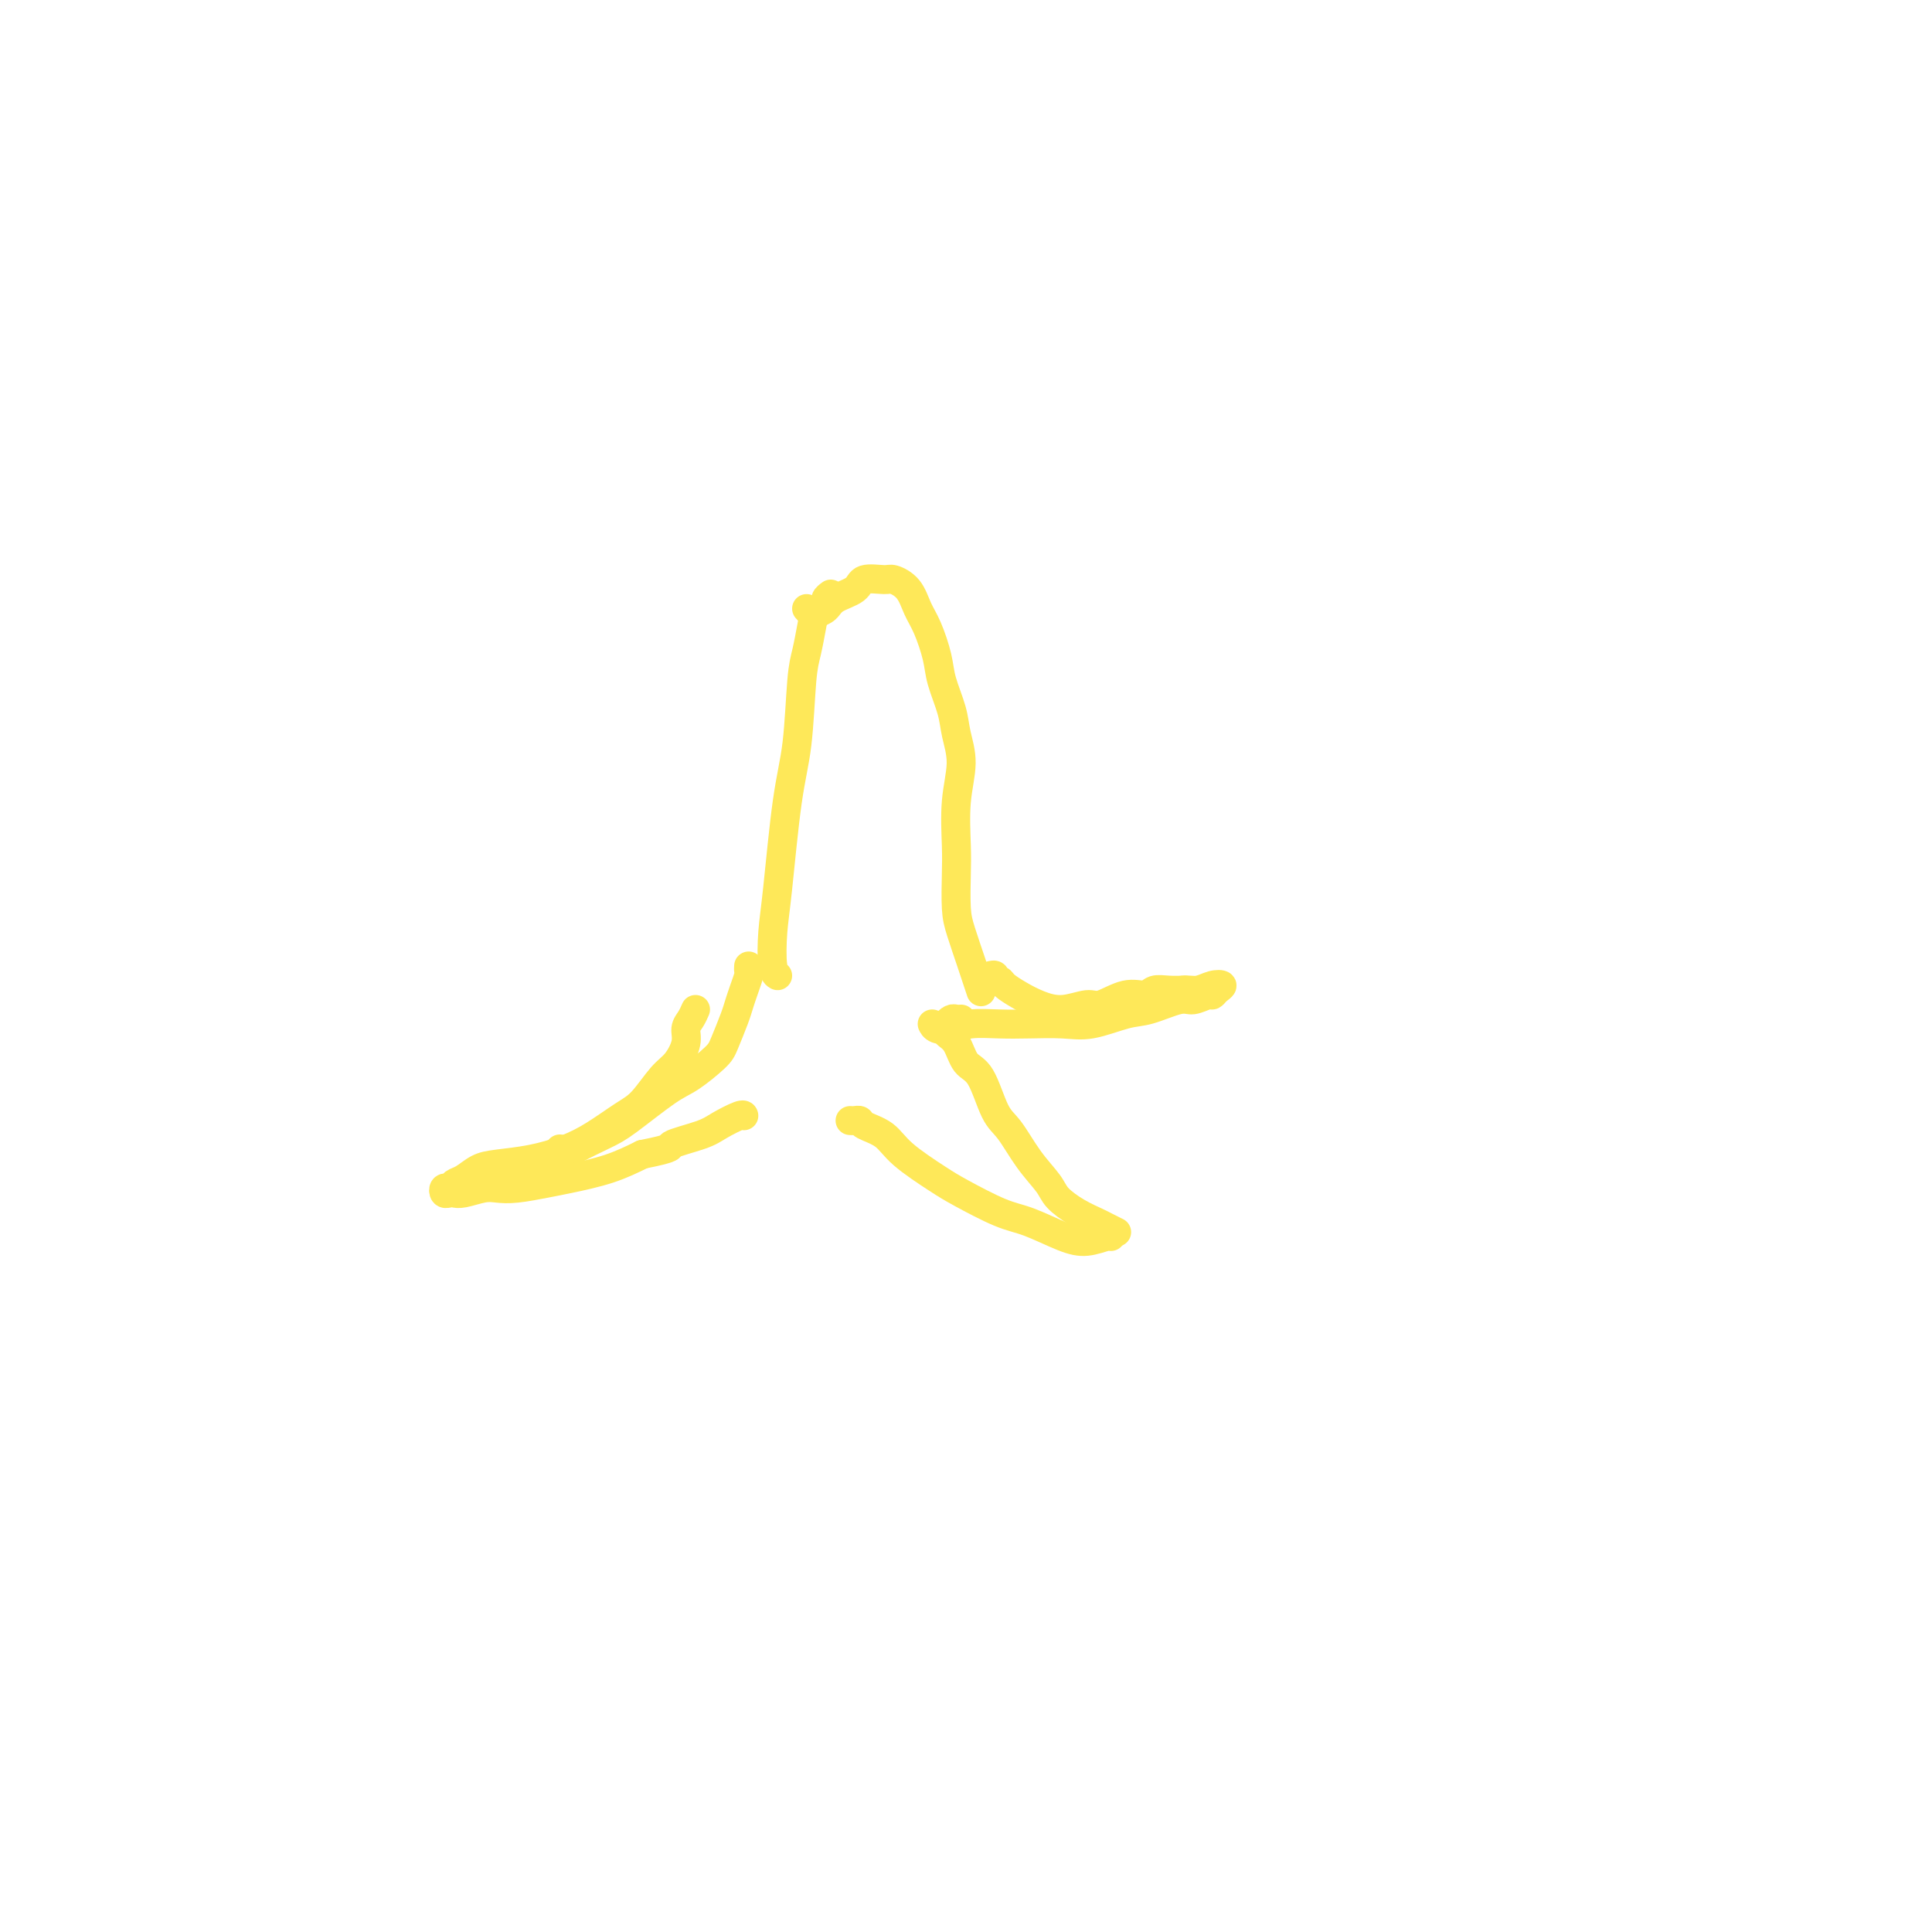 <svg viewBox='0 0 400 400' version='1.1' xmlns='http://www.w3.org/2000/svg' xmlns:xlink='http://www.w3.org/1999/xlink'><g fill='none' stroke='#FEE859' stroke-width='6' stroke-linecap='round' stroke-linejoin='round'><path d='M172,123c-0.477,0.355 -0.954,0.710 -1,1c-0.046,0.290 0.338,0.516 0,1c-0.338,0.484 -1.399,1.225 -2,2c-0.601,0.775 -0.741,1.584 -1,3c-0.259,1.416 -0.636,3.437 -1,5c-0.364,1.563 -0.714,2.666 -1,6c-0.286,3.334 -0.508,8.900 -1,13c-0.492,4.100 -1.252,6.734 -2,12c-0.748,5.266 -1.482,13.162 -2,18c-0.518,4.838 -0.819,6.616 -1,9c-0.181,2.384 -0.241,5.373 0,7c0.241,1.627 0.783,1.894 1,2c0.217,0.106 0.108,0.053 0,0'/><path d='M167,126c0.362,0.405 0.724,0.811 1,1c0.276,0.189 0.466,0.162 1,0c0.534,-0.162 1.411,-0.460 2,-1c0.589,-0.540 0.891,-1.323 2,-2c1.109,-0.677 3.025,-1.249 4,-2c0.975,-0.751 1.010,-1.681 2,-2c0.990,-0.319 2.936,-0.027 4,0c1.064,0.027 1.245,-0.212 2,0c0.755,0.212 2.085,0.876 3,2c0.915,1.124 1.415,2.709 2,4c0.585,1.291 1.255,2.290 2,4c0.745,1.710 1.563,4.131 2,6c0.437,1.869 0.491,3.185 1,5c0.509,1.815 1.471,4.130 2,6c0.529,1.870 0.625,3.295 1,5c0.375,1.705 1.028,3.691 1,6c-0.028,2.309 -0.738,4.940 -1,8c-0.262,3.060 -0.078,6.549 0,9c0.078,2.451 0.048,3.862 0,6c-0.048,2.138 -0.114,5.001 0,7c0.114,1.999 0.409,3.135 1,5c0.591,1.865 1.478,4.459 2,6c0.522,1.541 0.679,2.030 1,3c0.321,0.970 0.806,2.420 1,3c0.194,0.580 0.097,0.290 0,0'/><path d='M155,200c-0.023,0.380 -0.047,0.760 0,1c0.047,0.240 0.164,0.340 0,1c-0.164,0.660 -0.607,1.879 -1,3c-0.393,1.121 -0.734,2.142 -1,3c-0.266,0.858 -0.458,1.553 -1,3c-0.542,1.447 -1.436,3.648 -2,5c-0.564,1.352 -0.798,1.856 -2,3c-1.202,1.144 -3.373,2.930 -5,4c-1.627,1.070 -2.712,1.426 -5,3c-2.288,1.574 -5.780,4.365 -8,6c-2.220,1.635 -3.170,2.112 -5,3c-1.830,0.888 -4.542,2.186 -6,3c-1.458,0.814 -1.662,1.142 -2,1c-0.338,-0.142 -0.811,-0.755 -1,-1c-0.189,-0.245 -0.095,-0.123 0,0'/><path d='M144,209c-0.298,0.681 -0.596,1.363 -1,2c-0.404,0.637 -0.916,1.231 -1,2c-0.084,0.769 0.258,1.713 0,3c-0.258,1.287 -1.117,2.918 -2,4c-0.883,1.082 -1.791,1.616 -3,3c-1.209,1.384 -2.719,3.617 -4,5c-1.281,1.383 -2.334,1.915 -4,3c-1.666,1.085 -3.944,2.723 -6,4c-2.056,1.277 -3.891,2.191 -6,3c-2.109,0.809 -4.491,1.512 -7,2c-2.509,0.488 -5.144,0.762 -7,1c-1.856,0.238 -2.932,0.441 -4,1c-1.068,0.559 -2.129,1.474 -3,2c-0.871,0.526 -1.551,0.663 -2,1c-0.449,0.337 -0.668,0.875 -1,1c-0.332,0.125 -0.778,-0.162 -1,0c-0.222,0.162 -0.218,0.772 0,1c0.218,0.228 0.652,0.075 1,0c0.348,-0.075 0.611,-0.072 1,0c0.389,0.072 0.904,0.212 2,0c1.096,-0.212 2.771,-0.777 4,-1c1.229,-0.223 2.010,-0.103 3,0c0.990,0.103 2.188,0.191 4,0c1.812,-0.191 4.238,-0.659 6,-1c1.762,-0.341 2.859,-0.553 5,-1c2.141,-0.447 5.326,-1.128 8,-2c2.674,-0.872 4.837,-1.936 7,-3'/><path d='M133,239c7.232,-1.438 5.311,-1.534 6,-2c0.689,-0.466 3.989,-1.302 6,-2c2.011,-0.698 2.735,-1.259 4,-2c1.265,-0.741 3.071,-1.661 4,-2c0.929,-0.339 0.980,-0.097 1,0c0.020,0.097 0.010,0.048 0,0'/><path d='M205,202c0.450,-0.118 0.899,-0.236 1,0c0.101,0.236 -0.148,0.826 0,1c0.148,0.174 0.691,-0.068 1,0c0.309,0.068 0.383,0.445 1,1c0.617,0.555 1.776,1.289 3,2c1.224,0.711 2.511,1.398 4,2c1.489,0.602 3.179,1.119 5,1c1.821,-0.119 3.771,-0.873 5,-1c1.229,-0.127 1.735,0.372 3,0c1.265,-0.372 3.289,-1.616 5,-2c1.711,-0.384 3.111,0.093 4,0c0.889,-0.093 1.269,-0.757 2,-1c0.731,-0.243 1.812,-0.065 3,0c1.188,0.065 2.482,0.019 3,0c0.518,-0.019 0.259,-0.009 0,0'/><path d='M230,208c-0.107,0.542 -0.213,1.085 0,1c0.213,-0.085 0.746,-0.797 1,-1c0.254,-0.203 0.231,0.104 1,0c0.769,-0.104 2.331,-0.620 4,-1c1.669,-0.380 3.447,-0.624 5,-1c1.553,-0.376 2.883,-0.883 4,-1c1.117,-0.117 2.023,0.155 3,0c0.977,-0.155 2.026,-0.736 3,-1c0.974,-0.264 1.873,-0.210 2,0c0.127,0.210 -0.518,0.576 -1,1c-0.482,0.424 -0.800,0.905 -1,1c-0.200,0.095 -0.283,-0.197 -1,0c-0.717,0.197 -2.067,0.883 -3,1c-0.933,0.117 -1.450,-0.337 -3,0c-1.550,0.337 -4.132,1.463 -6,2c-1.868,0.537 -3.022,0.484 -5,1c-1.978,0.516 -4.780,1.601 -7,2c-2.220,0.399 -3.857,0.110 -6,0c-2.143,-0.110 -4.791,-0.043 -7,0c-2.209,0.043 -3.979,0.060 -6,0c-2.021,-0.060 -4.293,-0.198 -6,0c-1.707,0.198 -2.849,0.734 -4,1c-1.151,0.266 -2.310,0.264 -3,0c-0.690,-0.264 -0.911,-0.790 -1,-1c-0.089,-0.210 -0.044,-0.105 0,0'/><path d='M199,211c-0.341,0.024 -0.681,0.048 -1,0c-0.319,-0.048 -0.615,-0.167 -1,0c-0.385,0.167 -0.858,0.619 -1,1c-0.142,0.381 0.048,0.692 0,1c-0.048,0.308 -0.333,0.614 0,1c0.333,0.386 1.285,0.852 2,2c0.715,1.148 1.194,2.977 2,4c0.806,1.023 1.939,1.239 3,3c1.061,1.761 2.050,5.065 3,7c0.950,1.935 1.860,2.500 3,4c1.140,1.500 2.512,3.936 4,6c1.488,2.064 3.094,3.757 4,5c0.906,1.243 1.112,2.035 2,3c0.888,0.965 2.459,2.101 4,3c1.541,0.899 3.052,1.561 4,2c0.948,0.439 1.332,0.657 2,1c0.668,0.343 1.619,0.812 2,1c0.381,0.188 0.190,0.094 0,0'/><path d='M176,232c0.312,0.020 0.625,0.040 1,0c0.375,-0.040 0.814,-0.141 1,0c0.186,0.141 0.121,0.525 1,1c0.879,0.475 2.702,1.041 4,2c1.298,0.959 2.070,2.311 4,4c1.930,1.689 5.019,3.717 7,5c1.981,1.283 2.854,1.823 5,3c2.146,1.177 5.566,2.991 8,4c2.434,1.009 3.882,1.213 6,2c2.118,0.787 4.907,2.159 7,3c2.093,0.841 3.489,1.153 5,1c1.511,-0.153 3.138,-0.772 4,-1c0.862,-0.228 0.961,-0.065 1,0c0.039,0.065 0.020,0.033 0,0'/></g>
</svg>